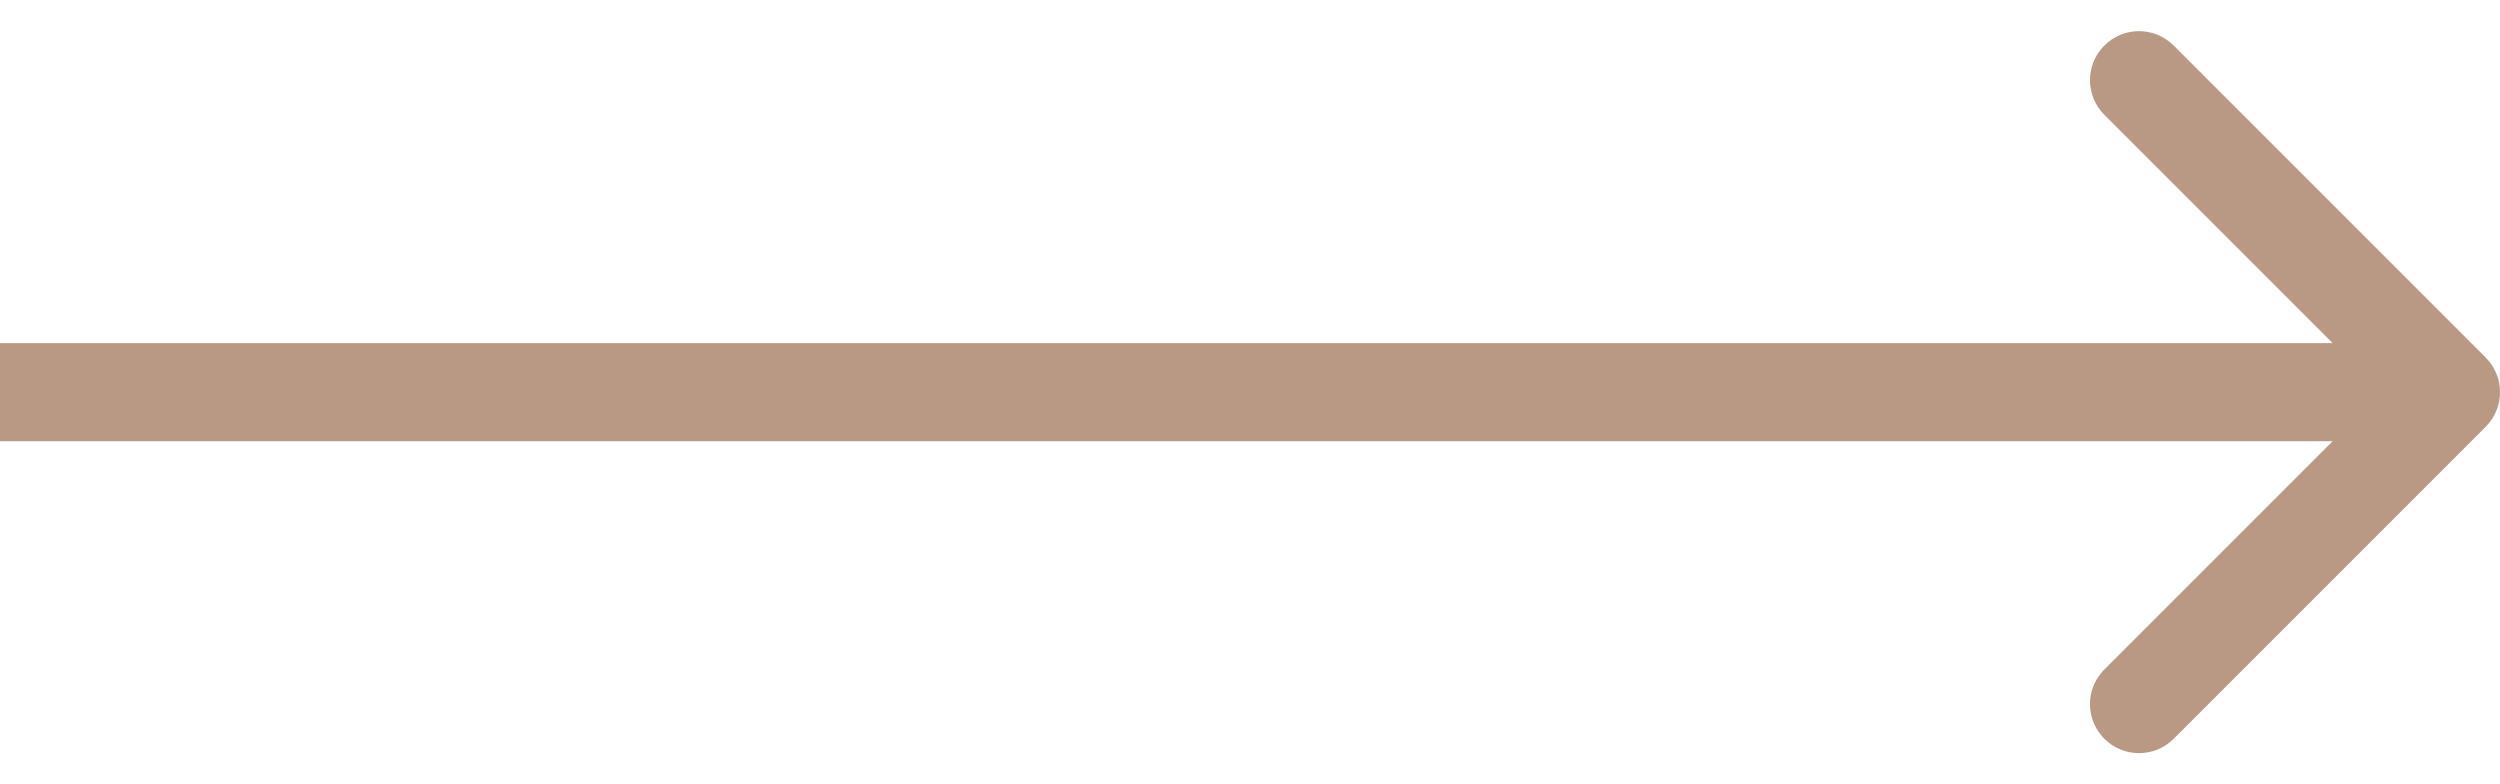 <svg width="51" height="16" viewBox="0 0 51 16" fill="none" xmlns="http://www.w3.org/2000/svg">
<path d="M50.707 8.707C51.098 8.317 51.098 7.683 50.707 7.293L44.343 0.929C43.953 0.538 43.319 0.538 42.929 0.929C42.538 1.319 42.538 1.953 42.929 2.343L48.586 8L42.929 13.657C42.538 14.047 42.538 14.681 42.929 15.071C43.319 15.462 43.953 15.462 44.343 15.071L50.707 8.707ZM0 9H50V7H0V9Z" fill="#B99984"/>
</svg>
